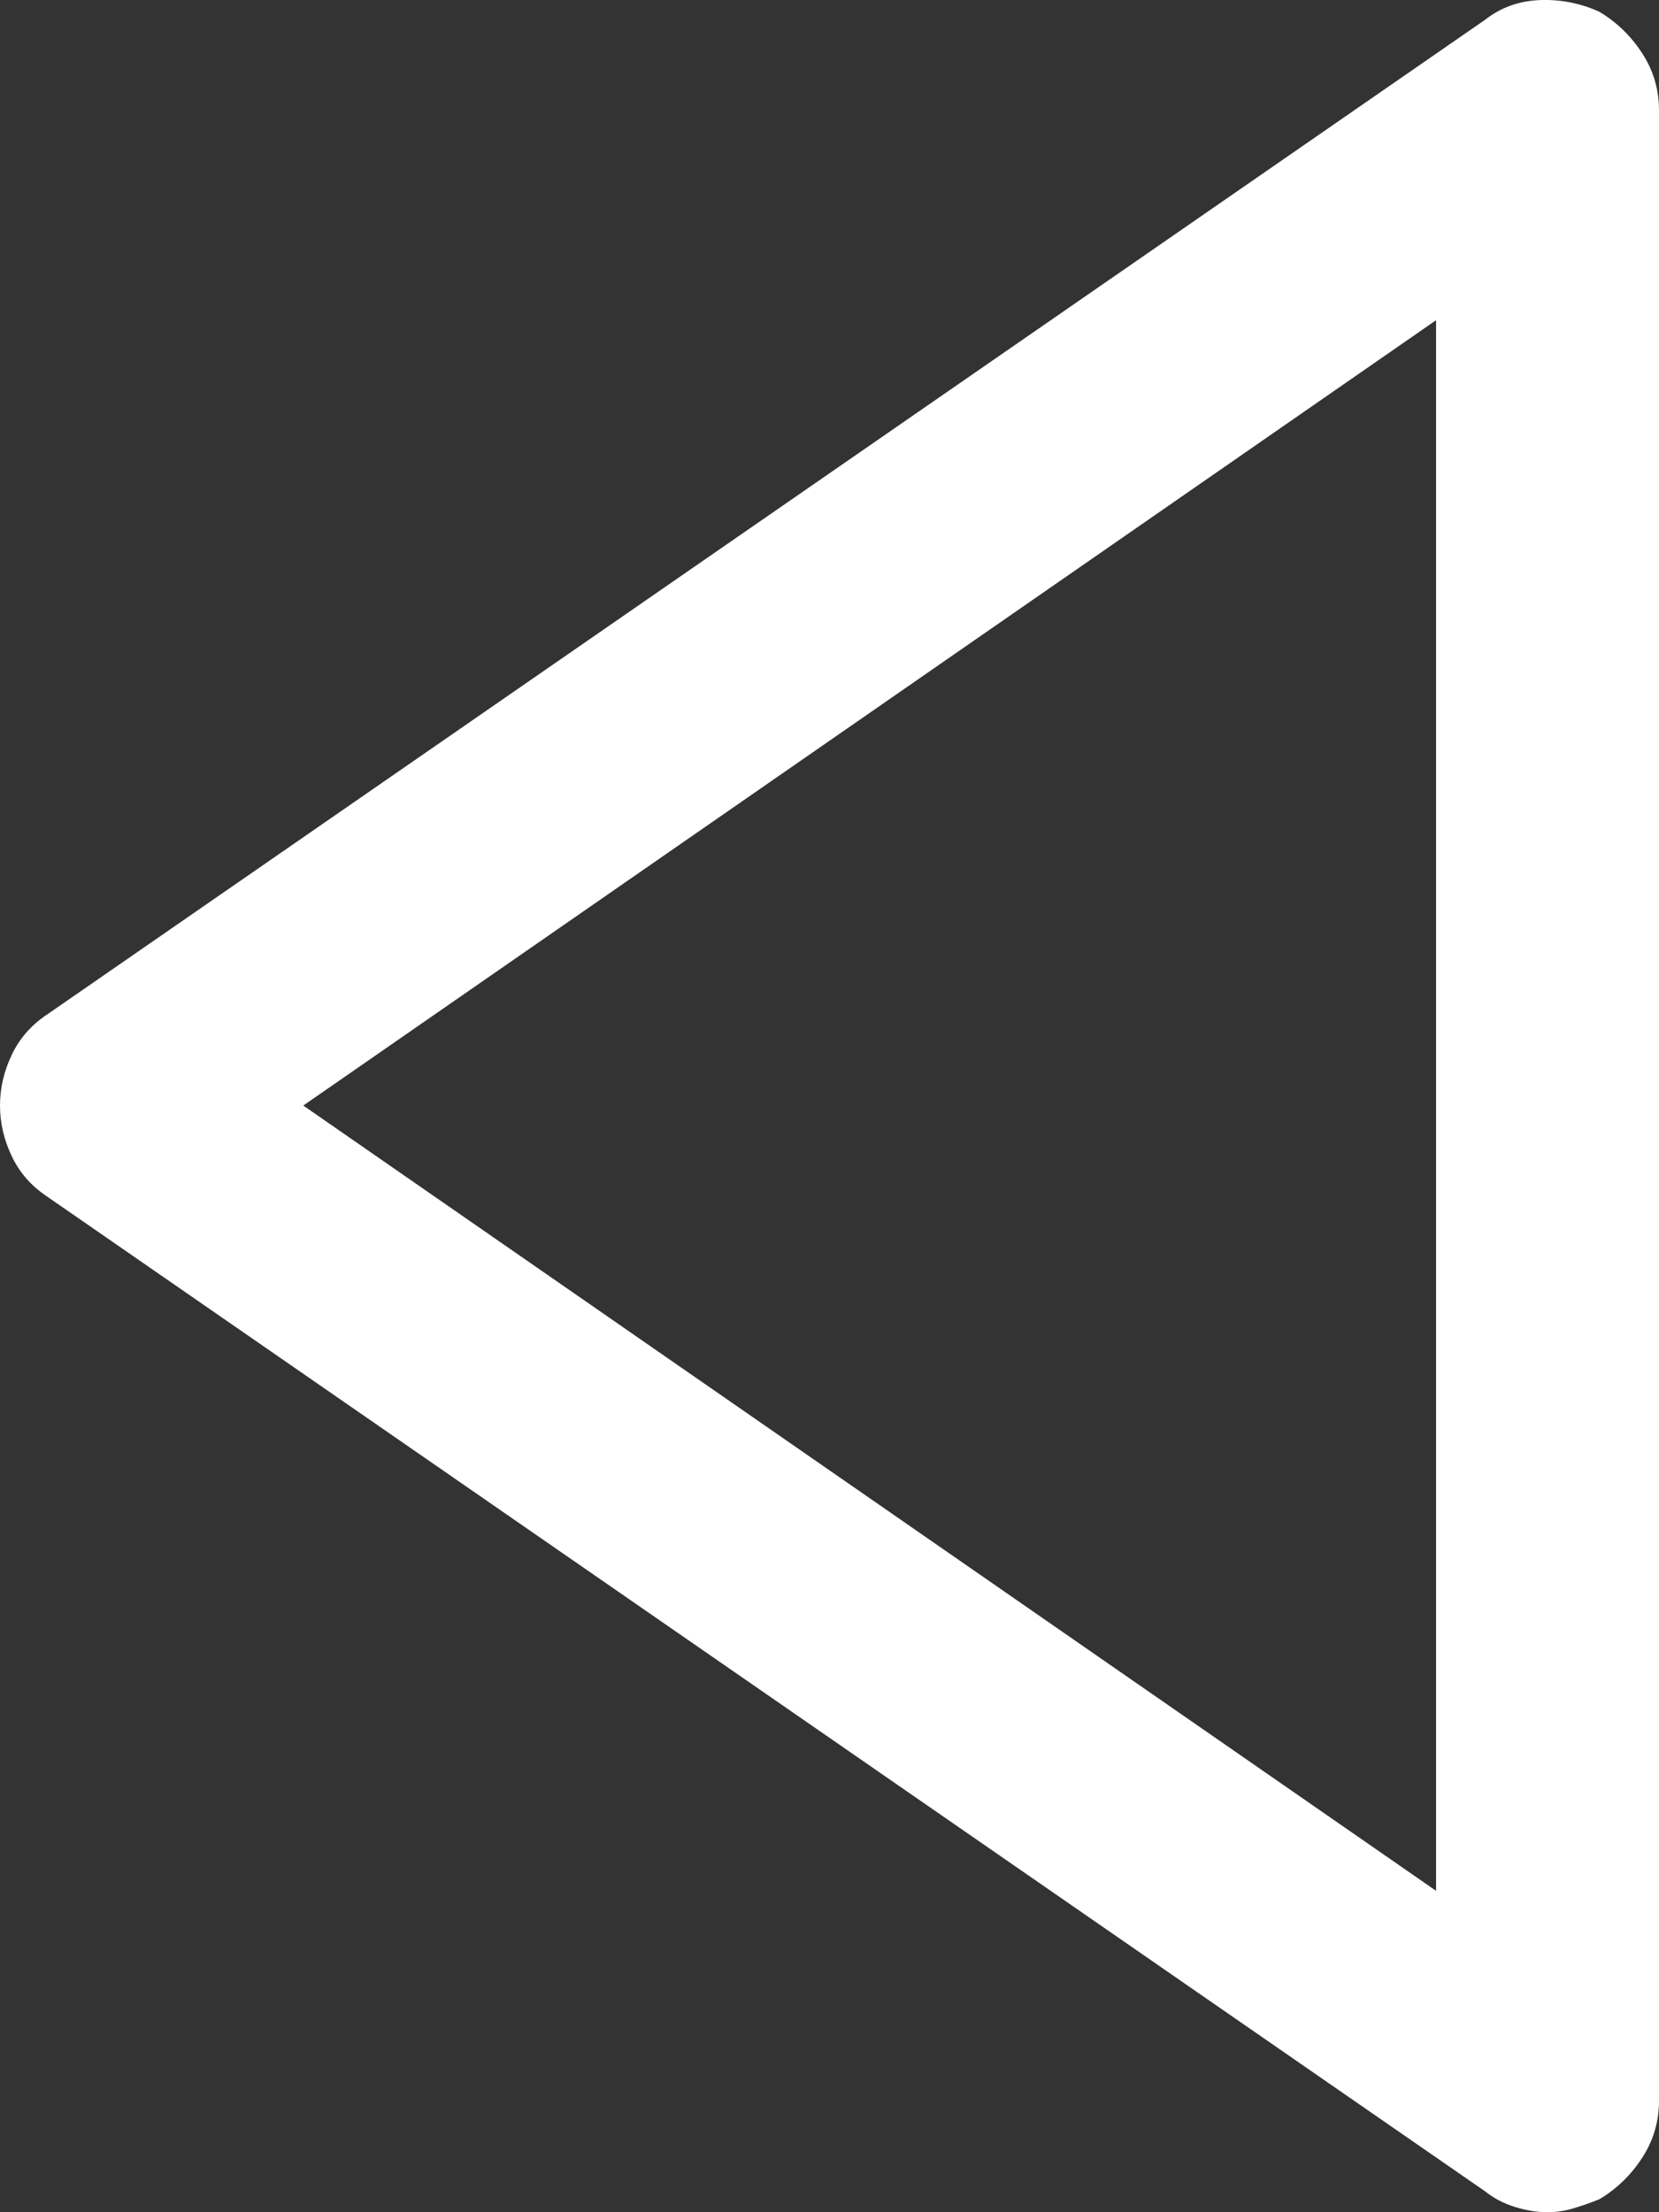<?xml version="1.0" encoding="UTF-8"?>
<svg width="21px" height="28px" viewBox="0 0 21 28" version="1.1" xmlns="http://www.w3.org/2000/svg" xmlns:xlink="http://www.w3.org/1999/xlink">
    <rect x="0" y="0" width="21" height="28" fill="#333333" stroke="none"/>
    <title>Fill 1</title>
    <g id="Layout-✏️" stroke="none" stroke-width="1" fill="none" fill-rule="evenodd">
        <path d="M20.245,0.149 C20.005,0.04 19.753,-0.009 19.491,0.001 C19.228,0.012 18.998,0.094 18.802,0.248 L0.591,12.844 C0.394,12.976 0.246,13.145 0.148,13.353 C0.049,13.561 0,13.774 0,13.993 C0,14.211 0.049,14.424 0.148,14.632 C0.246,14.84 0.394,15.009 0.591,15.141 L18.802,27.738 C18.911,27.825 19.037,27.891 19.179,27.934 C19.321,27.978 19.458,28 19.589,28 C19.698,28 19.808,27.984 19.917,27.951 C20.027,27.918 20.136,27.88 20.245,27.836 C20.464,27.705 20.645,27.53 20.787,27.311 C20.929,27.092 21,26.852 21,26.589 L21,1.396 C21,1.133 20.929,0.893 20.787,0.674 C20.645,0.455 20.464,0.28 20.245,0.149 Z M18.178,23.932 L3.839,13.993 L18.178,4.053 L18.178,23.932 Z" id="Fill-1" fill="#FFFFFF"></path>
    </g>
</svg>